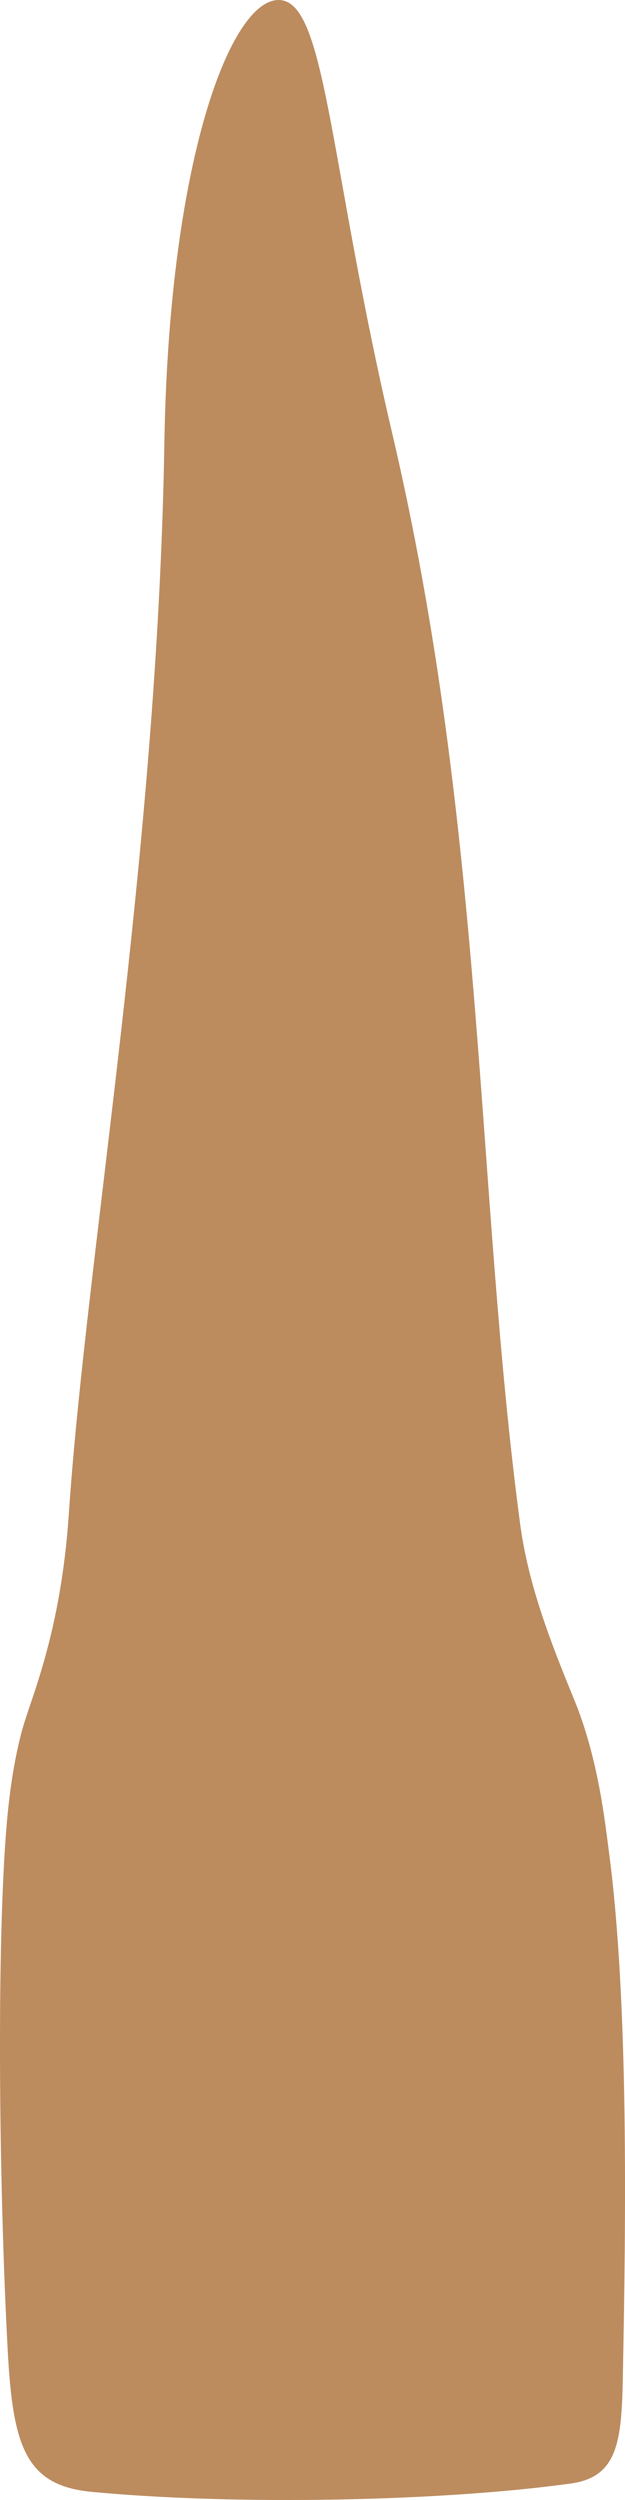 <svg width="21" height="84" viewBox="0 0 21 84" fill="none" xmlns="http://www.w3.org/2000/svg">
<path d="M20.464 62.252C20.328 61.223 20.103 59.083 19.296 57.115C18.509 55.197 17.75 53.261 17.476 51.199C15.994 40.062 16.303 27.894 13.179 14.563C11.101 5.694 10.968 0.325 9.506 0.016C7.881 -0.329 5.683 5.072 5.522 14.915C5.297 28.69 2.883 42.319 2.313 50.864C2.043 54.889 1.037 57.053 0.747 58.119C0.498 59.031 0.331 60.077 0.228 61.265C-0.117 65.251 -0.04 73.35 0.256 78.919C0.428 82.18 0.84 83.515 3.085 83.727C7.923 84.186 14.845 84.049 19.183 83.445C20.748 83.228 20.885 82.051 20.927 79.898C21.028 74.651 21.129 67.292 20.464 62.252Z" fill="#BC8B5E"/>
</svg>
